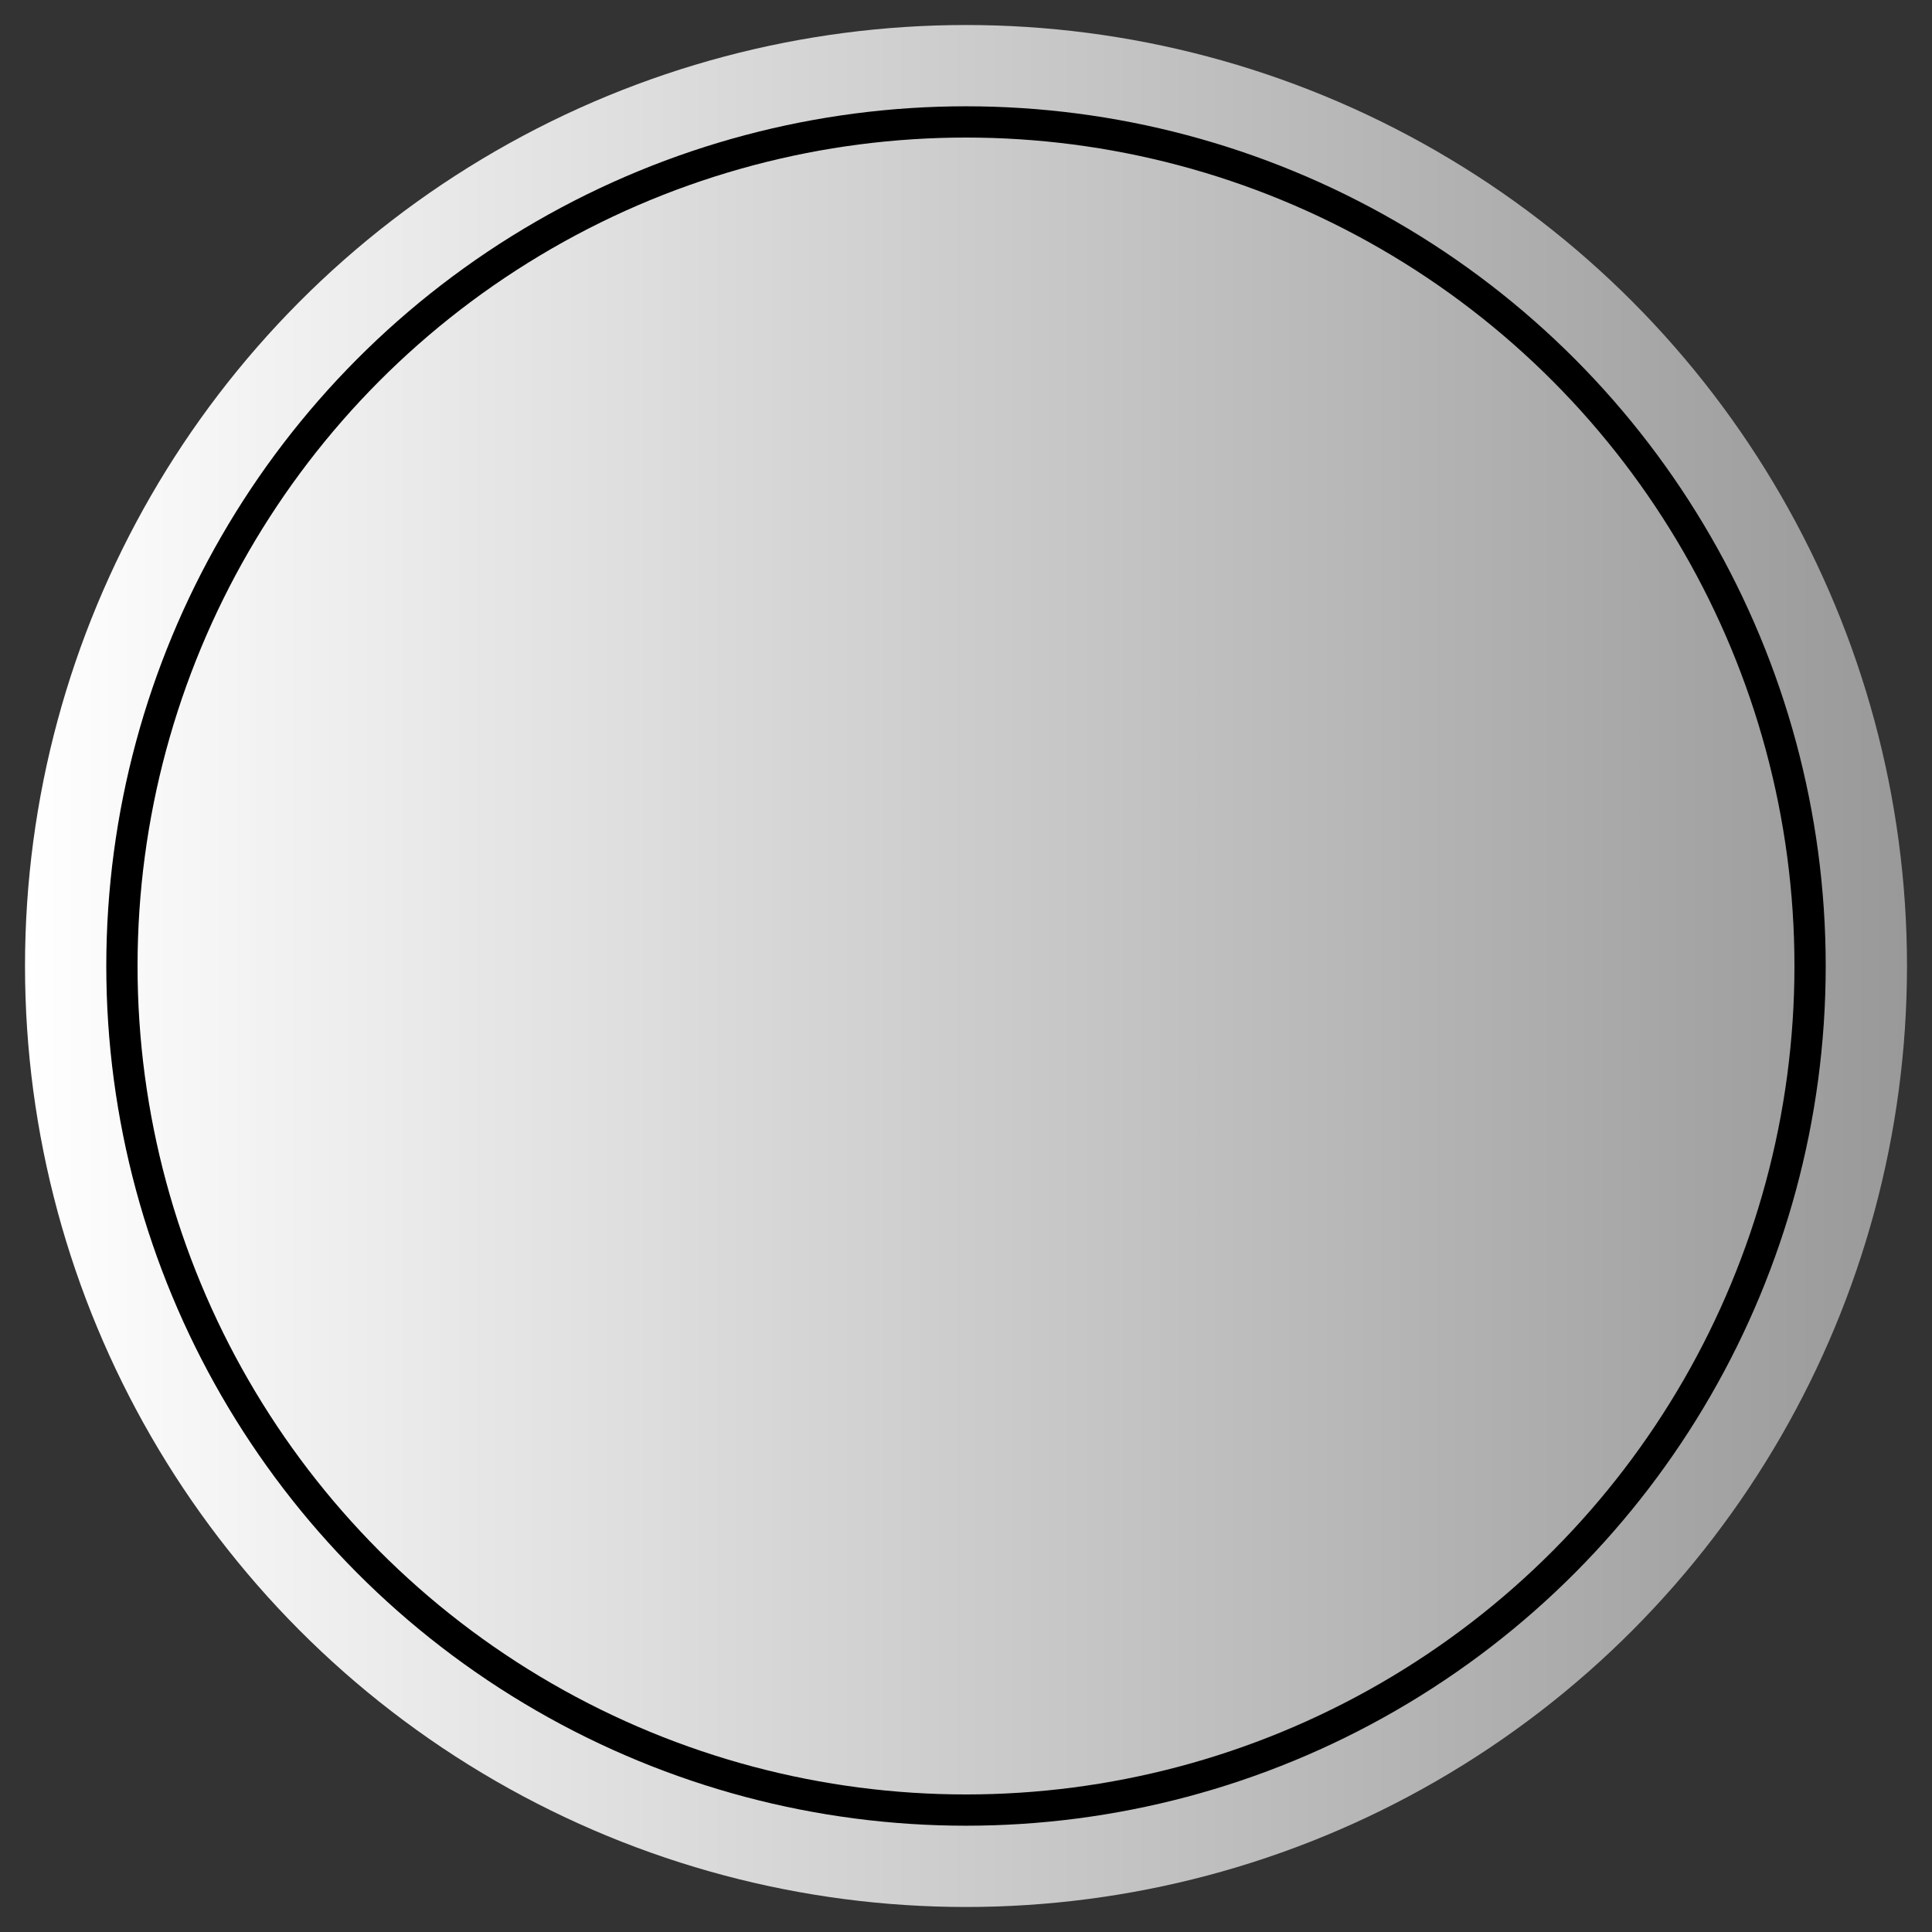 <?xml version="1.0" encoding="UTF-8"?>
<svg id="_圖層_1" data-name="圖層 1" xmlns="http://www.w3.org/2000/svg" xmlns:xlink="http://www.w3.org/1999/xlink" version="1.1" viewBox="0 0 61.8 61.8">
  <rect x="0" y="0" width="61.8" height="61.8" fill="#333333" stroke="none"/>
  <defs>
    <style>
      .cls-1 {
        fill: url(#_未命名漸層_3);
        stroke-width: 0px;
      }

      .cls-2 {
        fill: none;
        stroke: #000;
        stroke-miterlimit: 10;
      }
    </style>
    <linearGradient id="_未命名漸層_3" data-name="未命名漸層 3" x1=".8" y1="30.9" x2="61" y2="30.9" gradientUnits="userSpaceOnUse">
      <stop offset="0" stop-color="#fff"/>
      <stop offset="1" stop-color="#999"/>
    </linearGradient>
  </defs>
  <circle class="cls-1" cx="30.9" cy="30.9" r="30.1"/>
  <circle class="cls-2" cx="30.9" cy="30.9" r="27"/>
</svg>